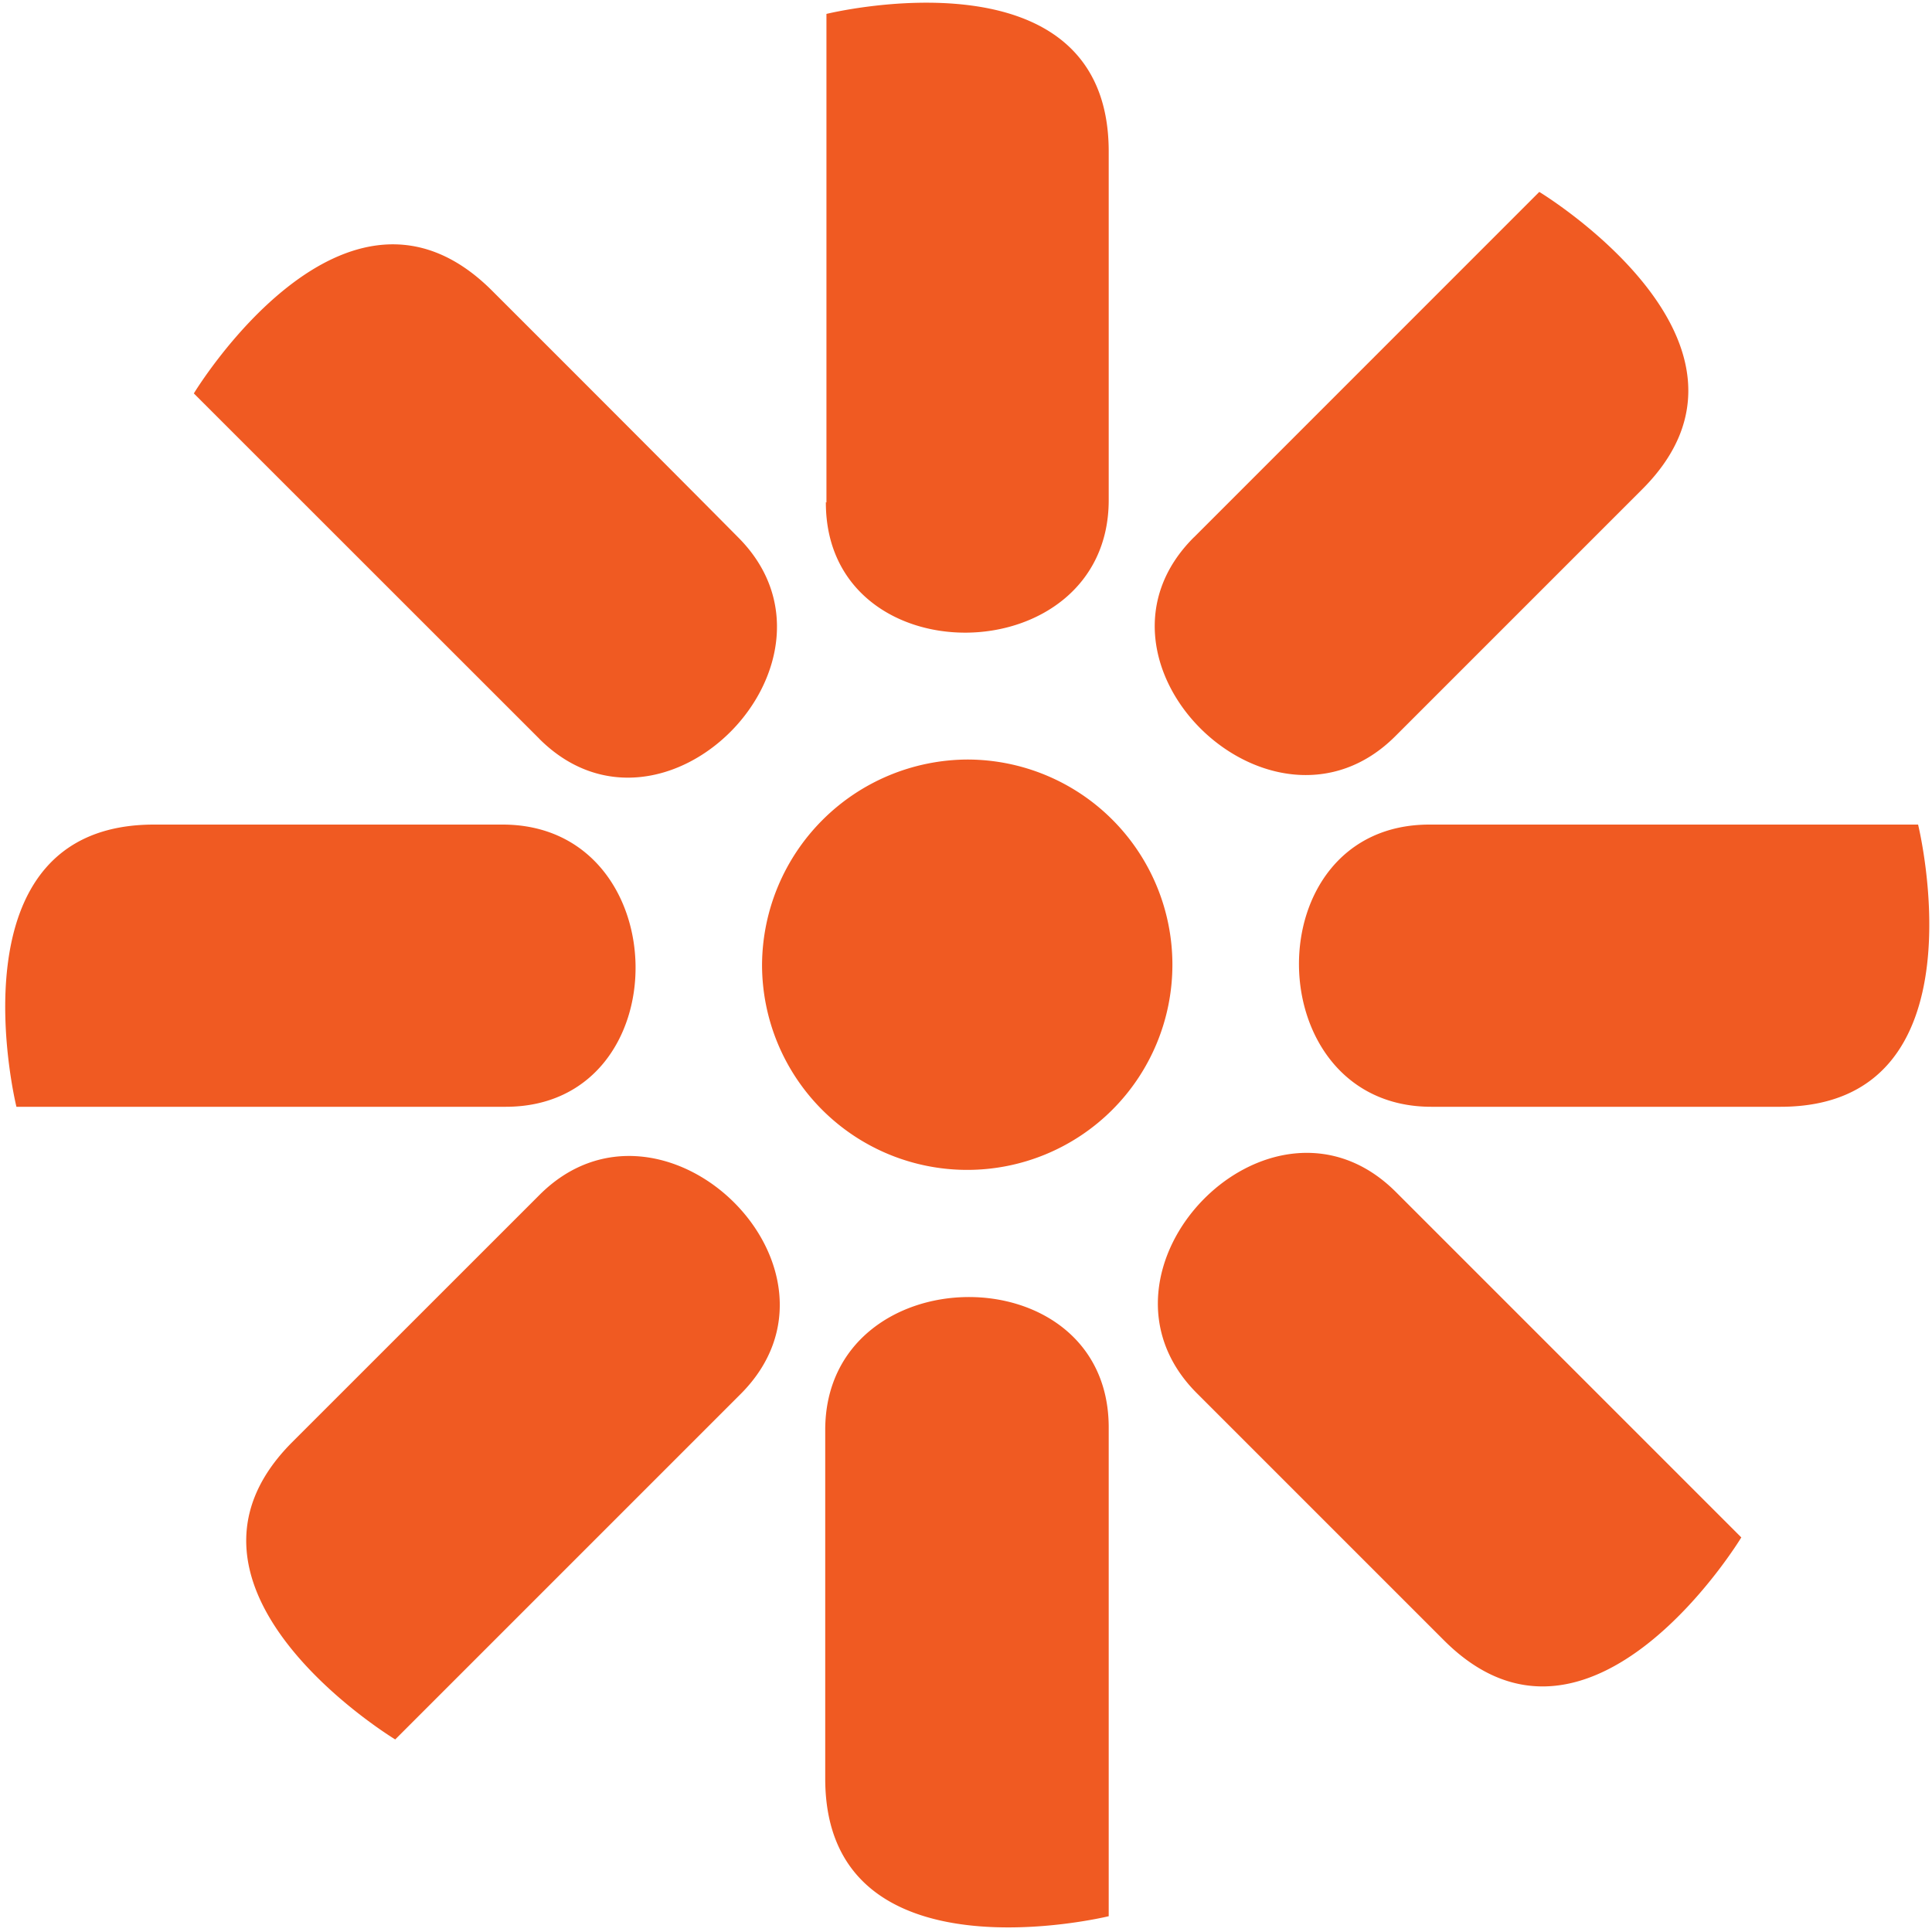 <svg xmlns="http://www.w3.org/2000/svg" width="30" height="30" viewBox="0 0 30 30"><g fill="#F05A22" fill-rule="nonzero"><path d="M15.02 11.794a3.186 3.186 0 1 1-3.187 3.186 3.205 3.205 0 0 1 3.187-3.186M11.5 21.647L6.137 27.01s-3.872-2.343-1.598-4.618l3.834-3.833c1.911-1.922 5.068 1.147 3.127 3.088M18.54 8.343l5.362-5.363s3.873 2.344 1.598 4.618l-3.833 3.833c-1.912 1.912-5.069-1.156-3.128-3.088M8.373 11.47L3.01 6.109S5.353 2.235 7.637 4.51c1.236 1.235 2.726 2.725 3.824 3.833 1.912 1.912-1.157 5.059-3.088 3.128M21.676 18.51l5.363 5.363s-2.343 3.872-4.617 1.598l-3.834-3.834c-1.921-1.912 1.147-5.068 3.088-3.127M22.196 12.804h7.588s1.079 4.382-2.137 4.382h-5.422c-2.705 0-2.764-4.382-.029-4.382M7.853 17.186H.255s-1.079-4.382 2.137-4.382h5.412c2.716 0 2.774 4.382.049 4.382M17.216 22.167v7.588s-4.402 1.078-4.402-2.137v-5.422c.01-2.706 4.402-2.765 4.402-.03M12.833 7.804V.216s4.383-1.079 4.383 2.137v5.412c0 2.706-4.402 2.774-4.392.03"></path></g></svg>
